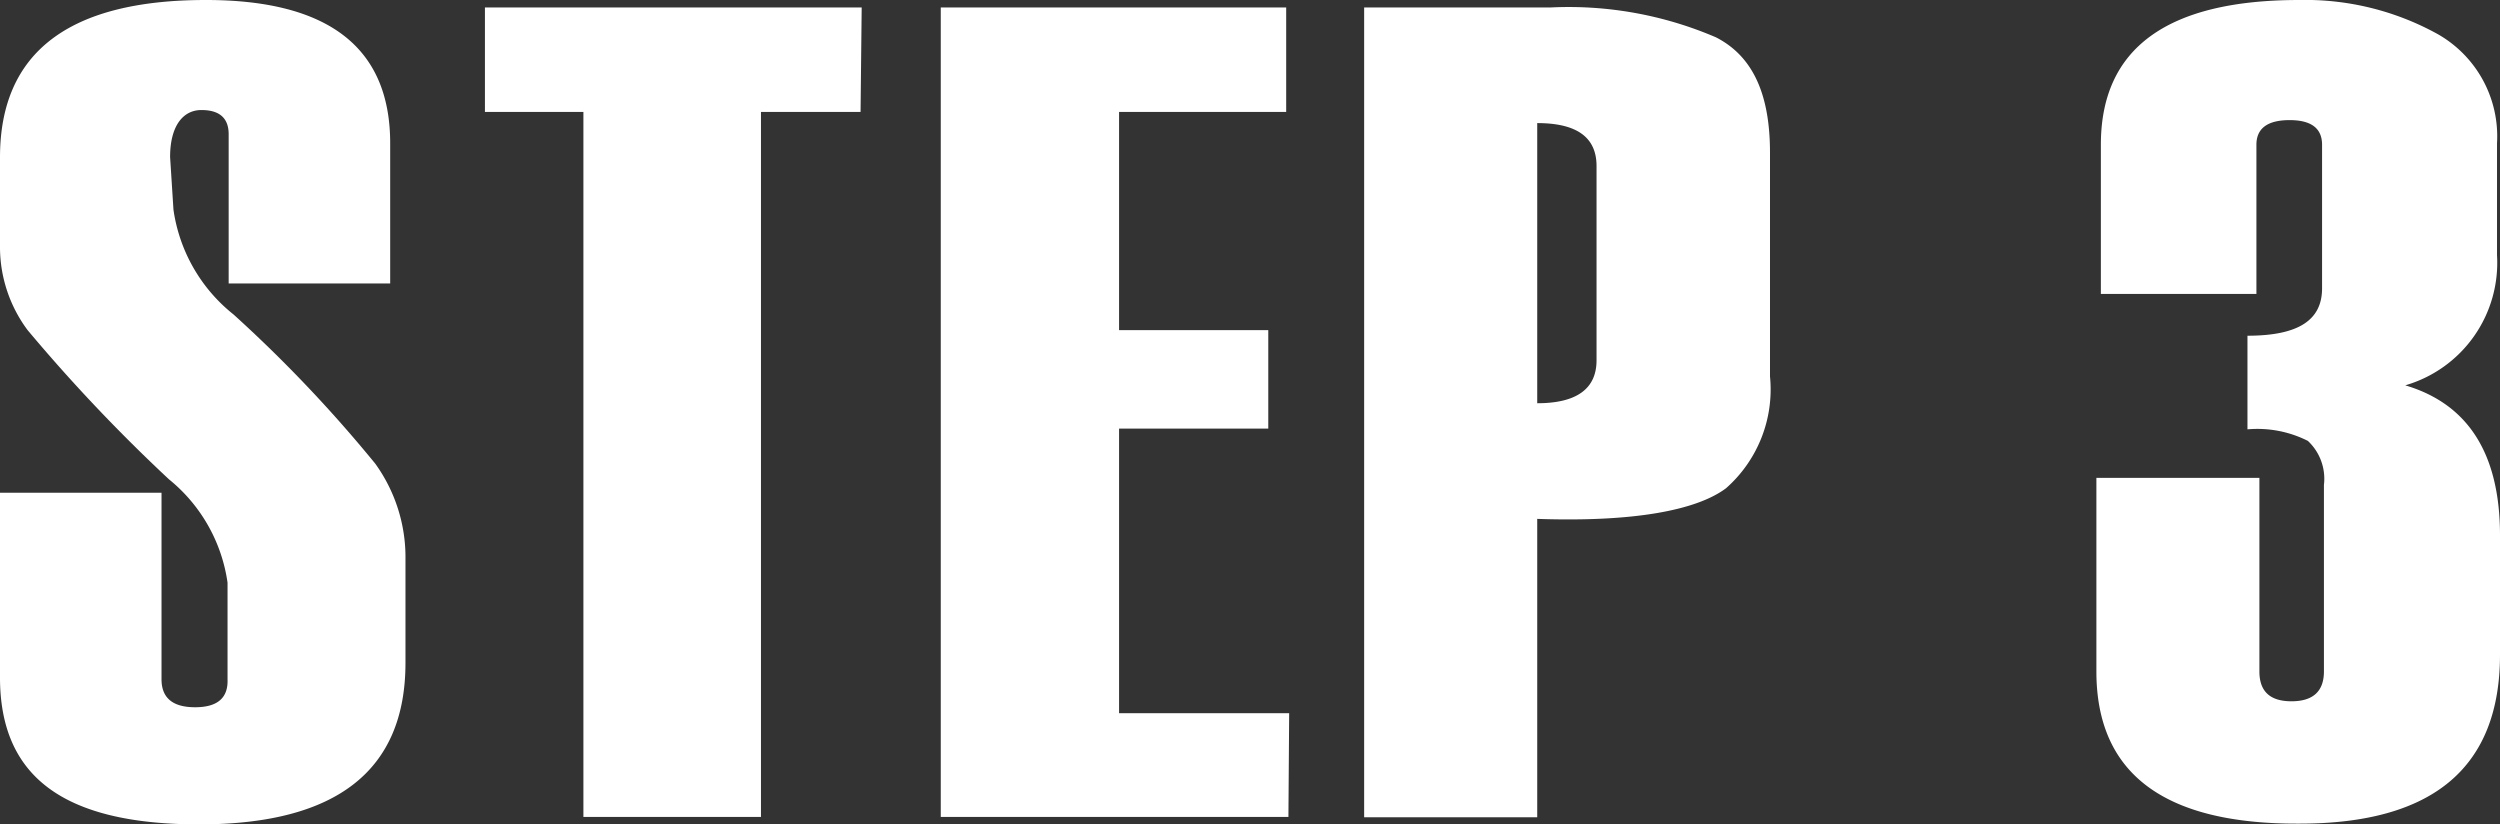 <svg xmlns="http://www.w3.org/2000/svg" viewBox="0 0 67.02 22.1"><rect x="0" y="0" width="67.02" height="22.1" fill="#333333" stroke="none"/><defs><style>.cls-1{fill:#fff;}</style></defs><g id="レイヤー_2" data-name="レイヤー 2"><g id="layout"><path class="cls-1" d="M0,13.21H4.33v5q0,.75.9.75t.87-.75V15.62a4.35,4.35,0,0,0-1.57-2.77,44.93,44.93,0,0,1-3.79-4A3.73,3.73,0,0,1,0,6.66V4.22Q0,0,5.52,0q4.94,0,4.94,3.84V7.6H6.13v-4c0-.43-.24-.65-.73-.65s-.84.42-.84,1.26l.09,1.41A4.38,4.38,0,0,0,6.26,8.43a36.77,36.77,0,0,1,3.8,4A4.29,4.29,0,0,1,10.87,15v2.77c0,2.89-1.85,4.33-5.53,4.33S0,20.79,0,18.16Z"/><path class="cls-1" d="M23.07,3H20.4V21.9H15.64V3H13V.2h10.1Z"/><path class="cls-1" d="M34.54,21.9H25.22V.2h9.26V3H30V8.85H34v2.64H30v7.63h4.56Z"/><path class="cls-1" d="M41.21,13.91v8H36.57V.2h5A10,10,0,0,1,46,1c1,.51,1.45,1.54,1.45,3.09v6a3.53,3.53,0,0,1-1.18,3C45.48,13.68,43.8,14,41.21,13.91ZM42.8,9.66V4.45c0-.77-.53-1.15-1.59-1.15v7.51C42.27,10.81,42.8,10.42,42.8,9.66Z"/><path class="cls-1" d="M56.2,12.81h4.37V18c0,.54.29.8.86.8s.87-.26.87-.8v-5a1.39,1.39,0,0,0-.43-1.18,3,3,0,0,0-1.62-.31V9c1.37,0,2-.42,2-1.27V3.88q0-.66-.87-.66c-.59,0-.89.22-.89.66v4H56.32v-4Q56.32,0,61.64,0a7.33,7.33,0,0,1,3.72.92,3.15,3.15,0,0,1,1.58,2.92v3a3.42,3.42,0,0,1-2.46,3.49q2.53.75,2.54,4v3.22q0,4.53-5.37,4.53C58,22.1,56.2,20.73,56.2,18Z"/></g></g></svg>